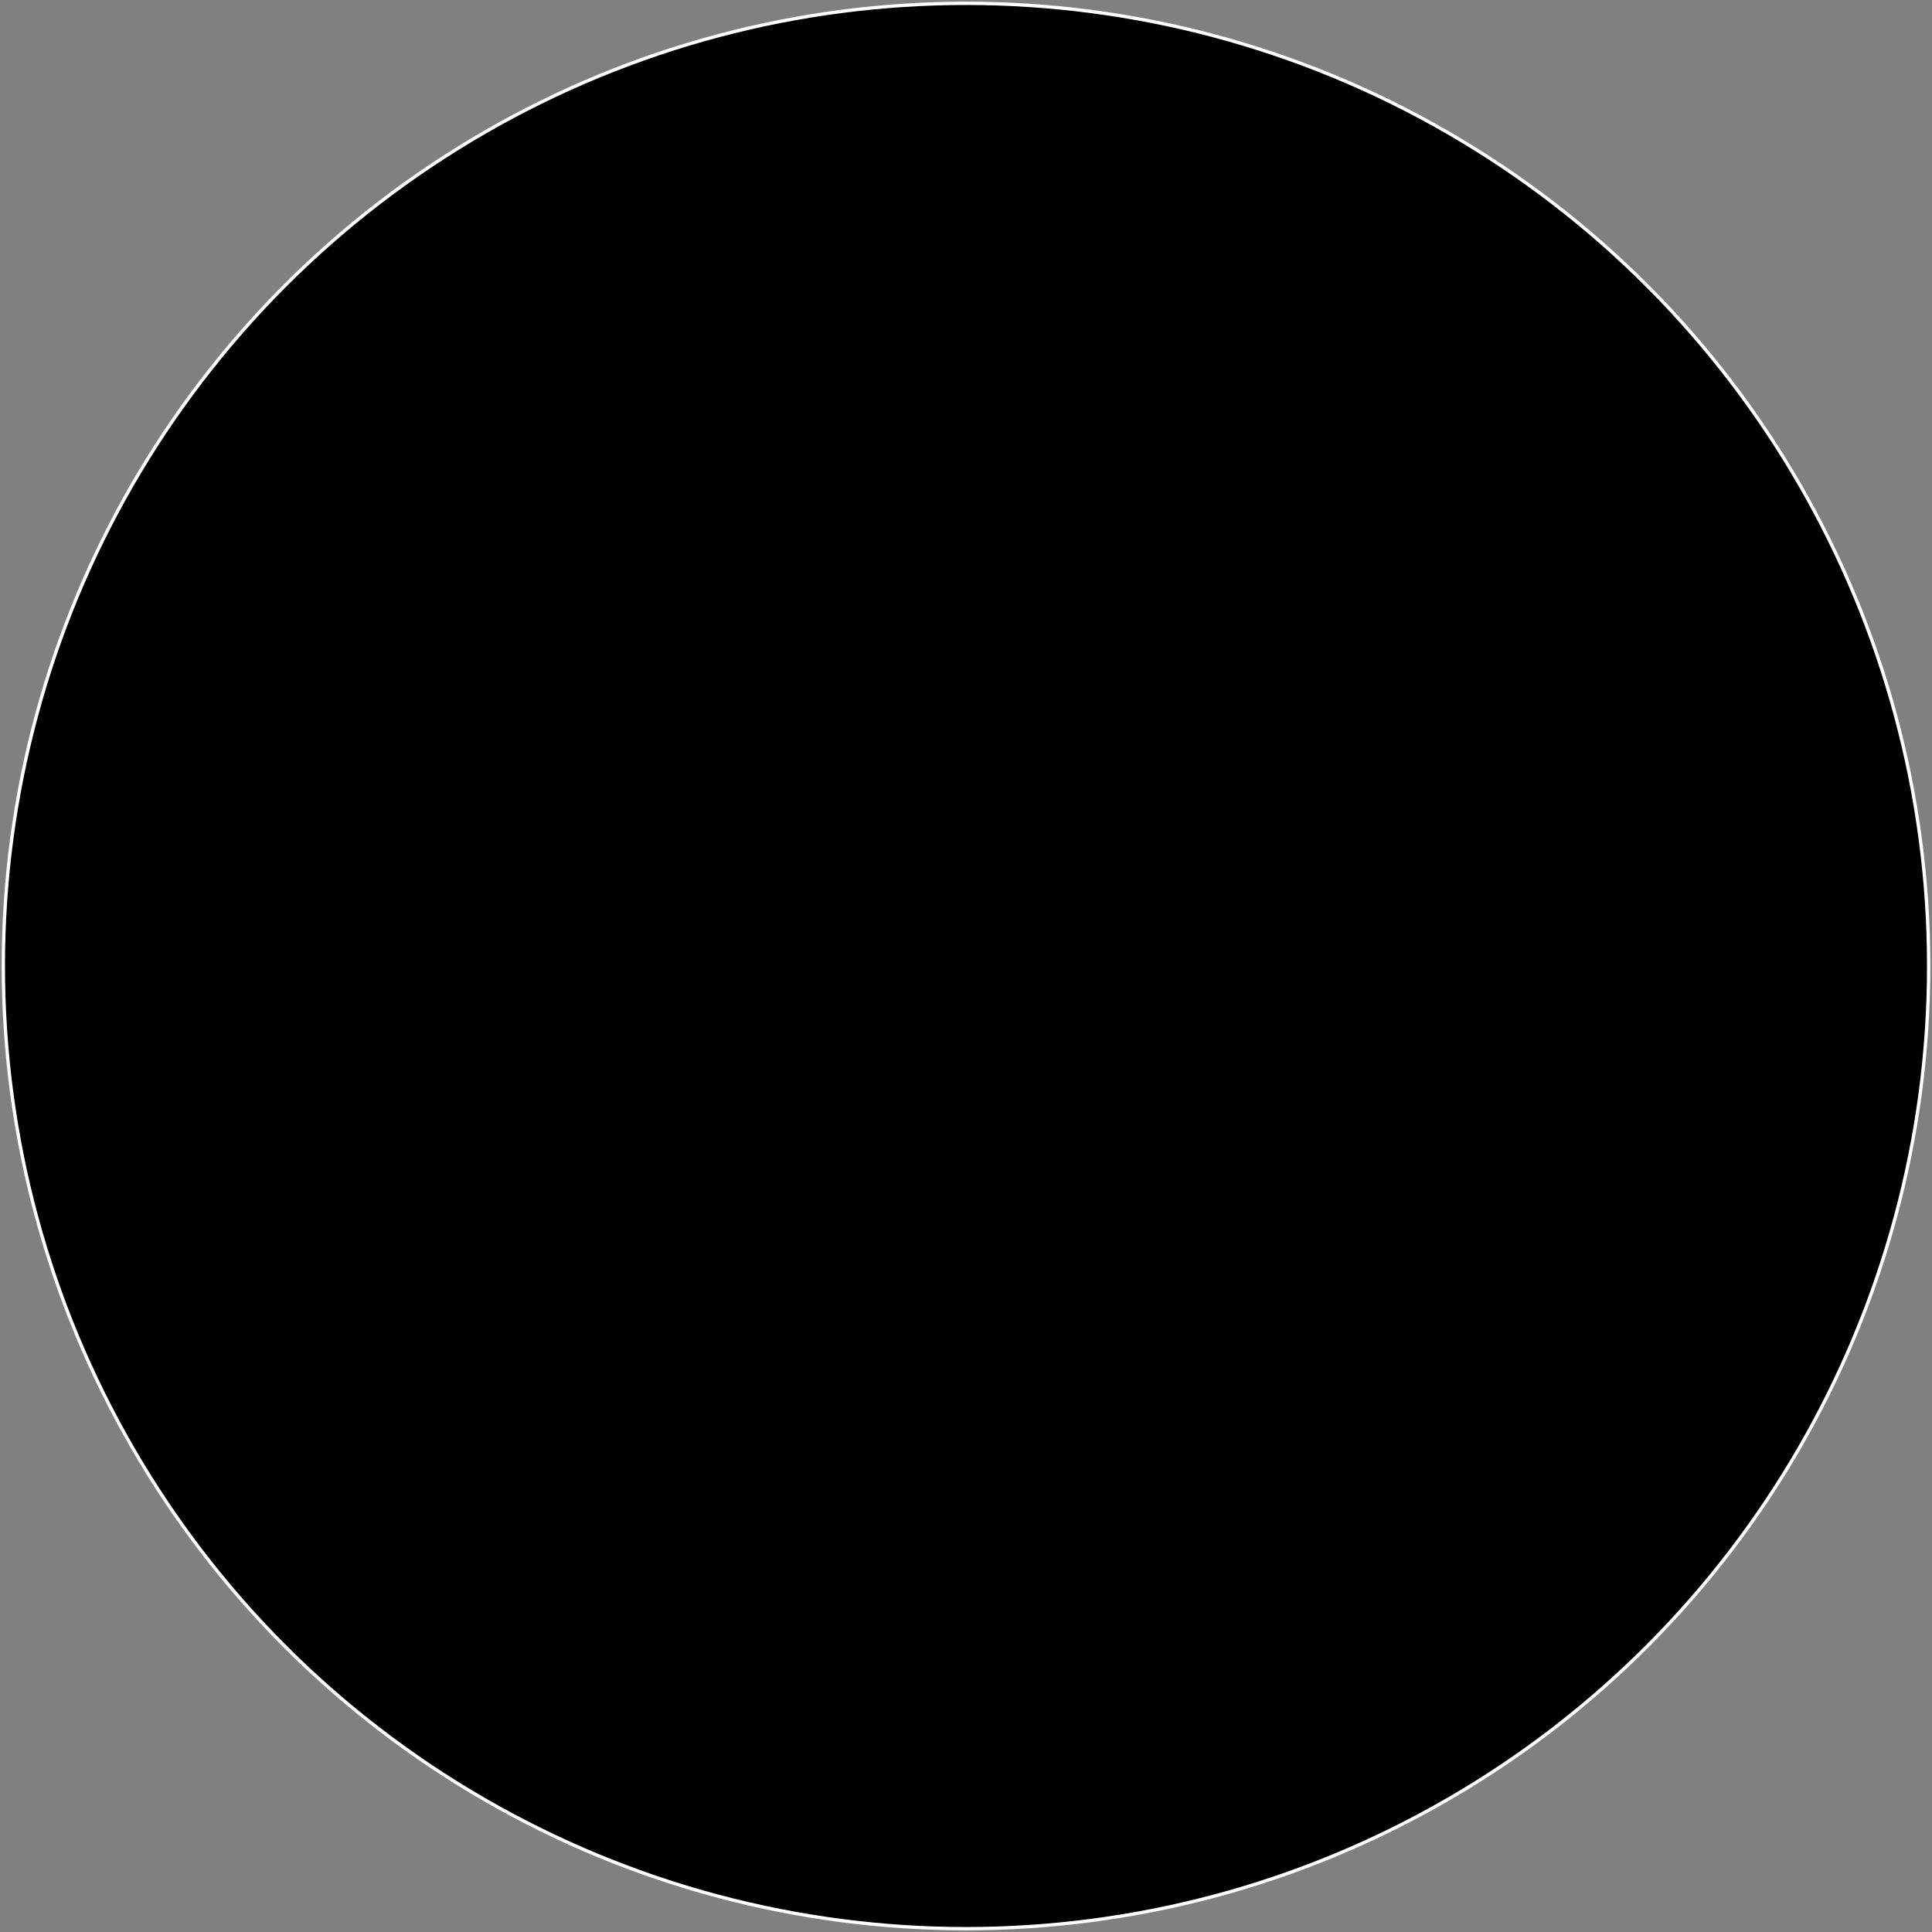 <?xml version="1.0" encoding="UTF-8"?> <svg xmlns="http://www.w3.org/2000/svg" viewBox="0 0 581.00 581.00" data-guides="{&quot;vertical&quot;:[],&quot;horizontal&quot;:[]}"><rect x="0" y="0" width="581.00" height="581.00" fill="#808080" stroke="none"/><ellipse fill="url(#tSvgGradient8b1156eb13)" fill-opacity="1" stroke="#ffffff" stroke-opacity="1" stroke-width="1" id="tSvgcbc9a343c6" title="Ellipse 5" cx="290.5" cy="290.5" rx="289.5" ry="289.5" style="transform: rotate(0deg);"></ellipse><defs><linearGradient id="tSvgGradient8b1156eb13" x1="290.5" x2="290.5" y1="580" y2="1" gradientUnits="userSpaceOnUse" gradientTransform=""><stop offset="0.00" stop-color="hsl(214.956,100%,34.31%)" stop-opacity="1.00" transform="translate(-6008, -4722)"></stop><stop offset="1.00" stop-color="hsl(199.26,100%,32.35%)" stop-opacity="1.00" transform="translate(-6008, -4722)"></stop></linearGradient></defs></svg> 